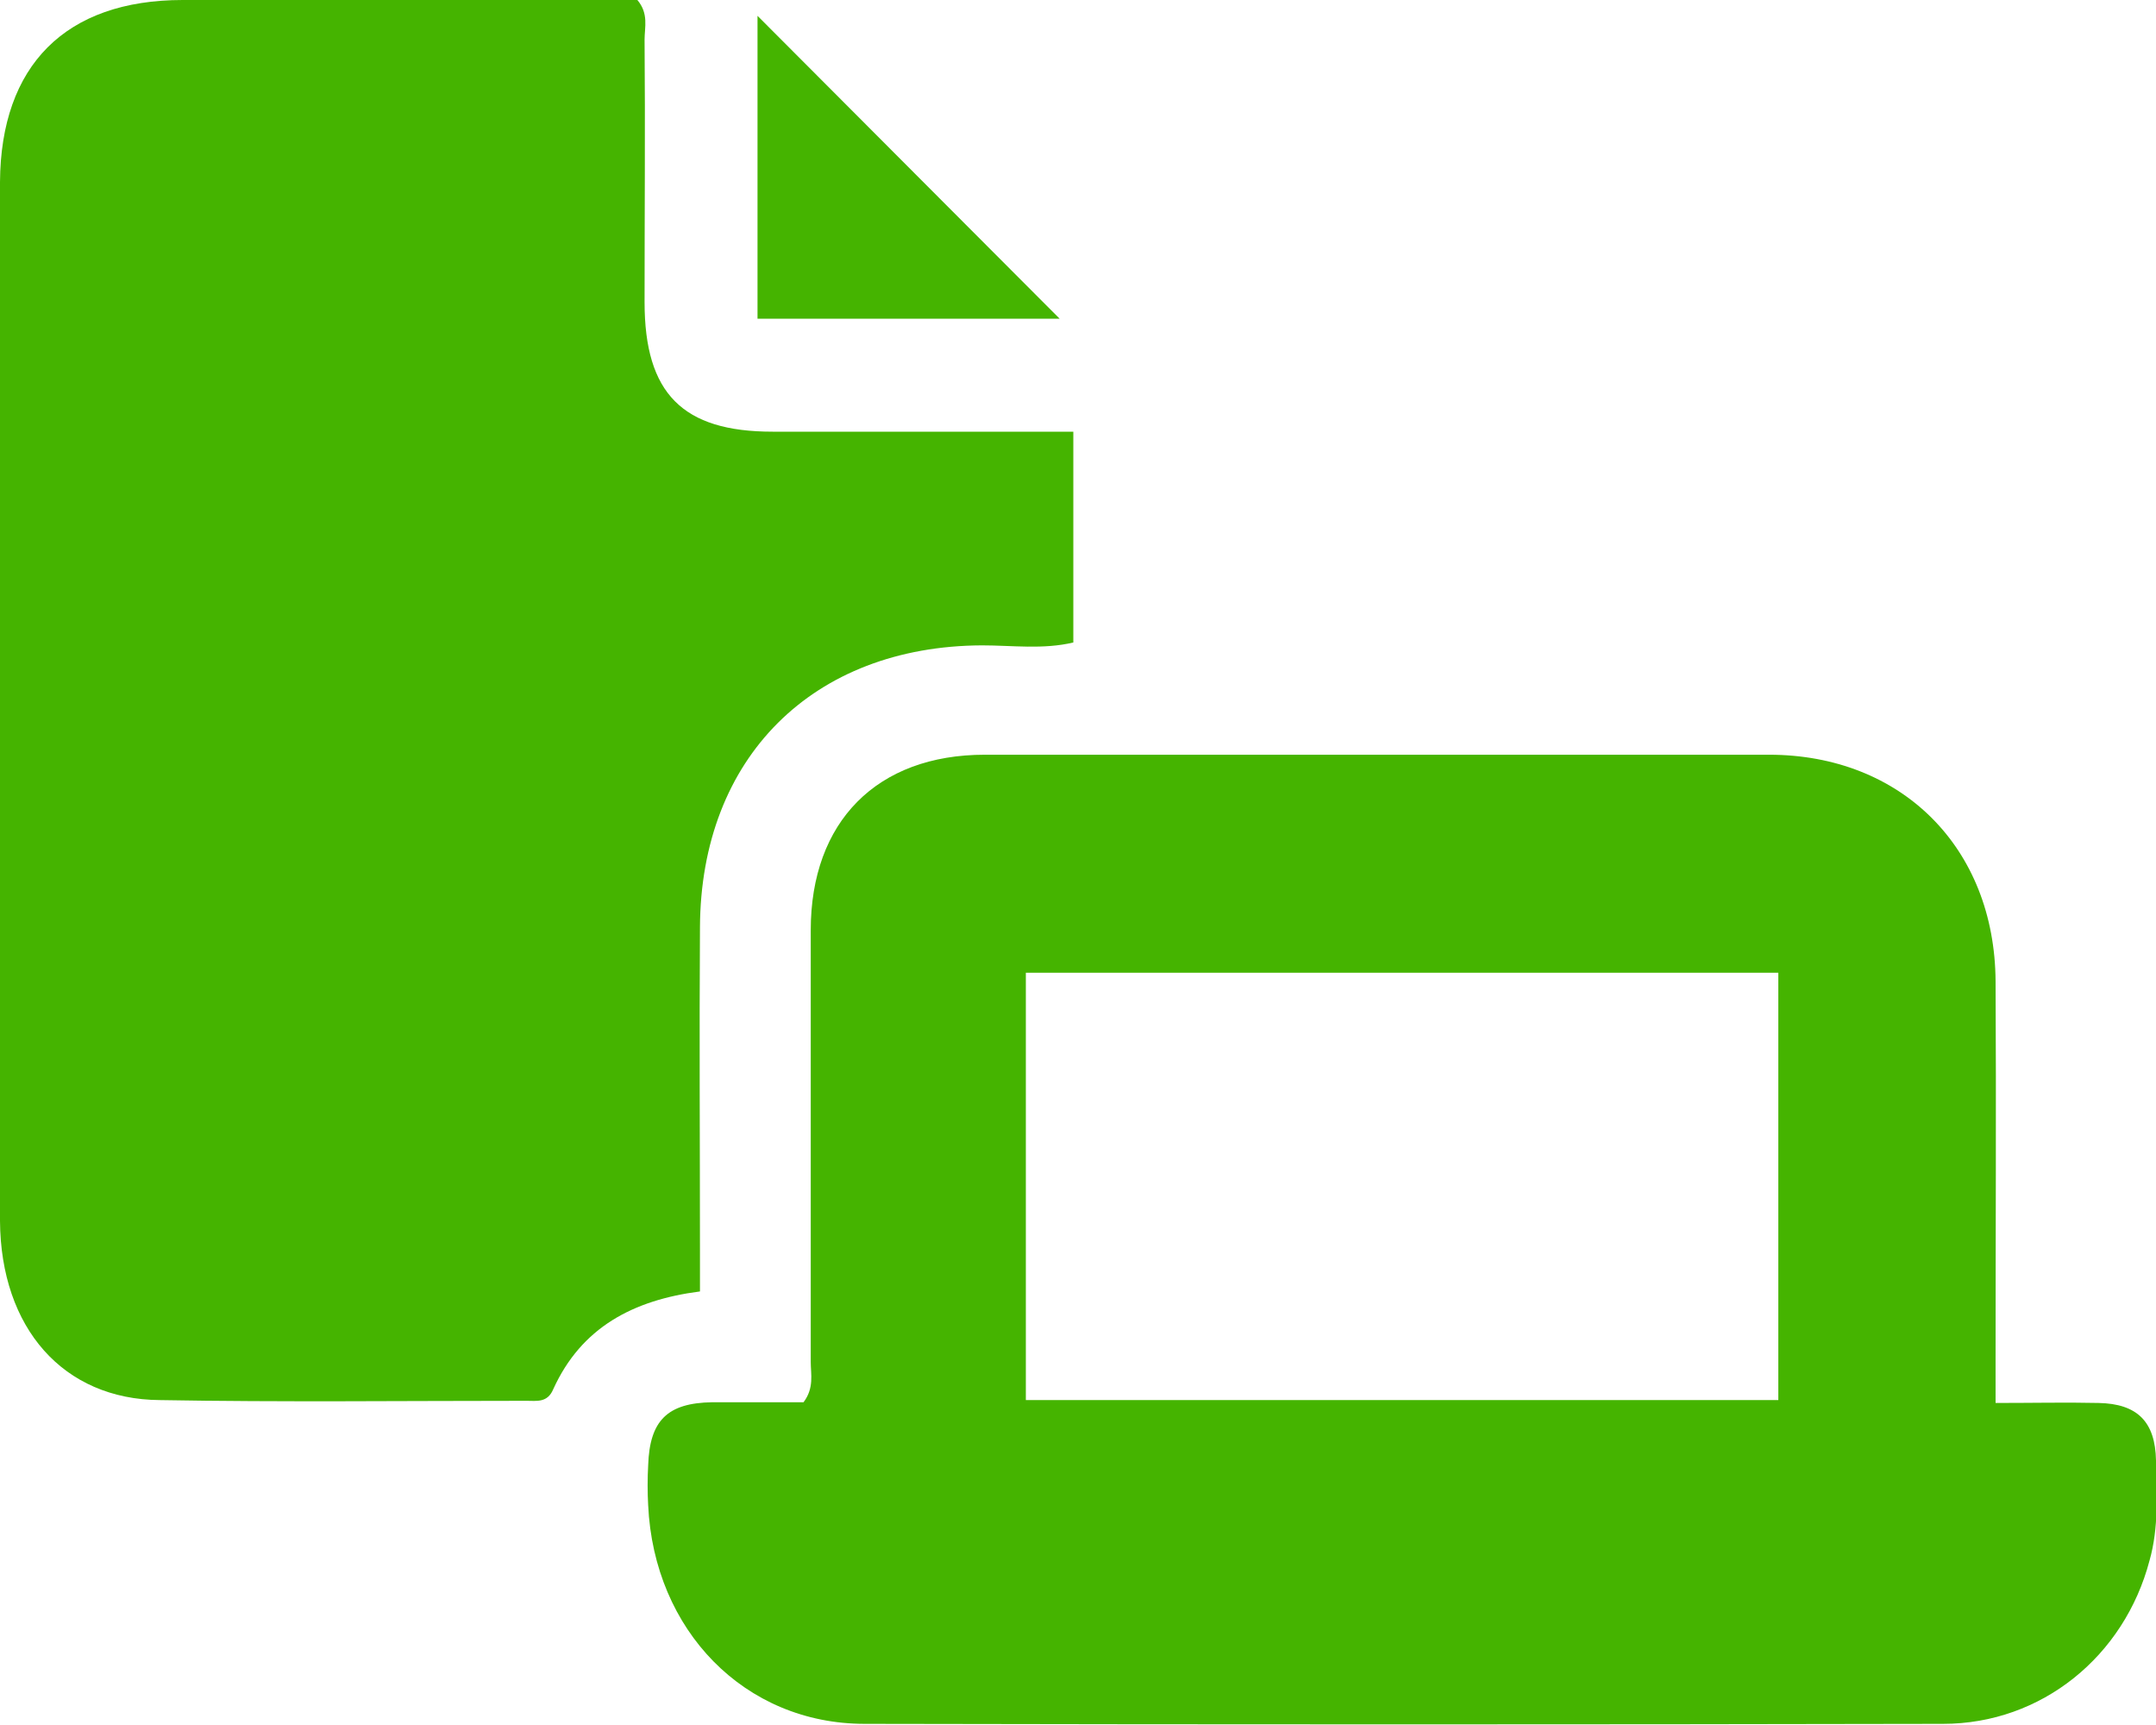 <?xml version="1.0" encoding="utf-8"?>
<!-- Generator: Adobe Illustrator 24.3.0, SVG Export Plug-In . SVG Version: 6.00 Build 0)  -->
<svg version="1.1" id="Layer_1" xmlns="http://www.w3.org/2000/svg" xmlns:xlink="http://www.w3.org/1999/xlink" x="0px" y="0px"
	 viewBox="0 0 299.7 239.8" style="enable-background:new 0 0 299.7 239.8;" xml:space="preserve">
<style type="text/css">
	.st0{fill:#45B400;}
</style>
<path class="st0" d="M97.3,179.5c-9.3,1.2-16.5,5-20.4,13.6c-0.8,1.9-2.3,1.6-3.7,1.6c-17,0-34,0.2-51-0.1
	C8.8,194.5,0.1,184.6,0,169.7c0-30.8,0-61.6,0-92.4c0-17.3,0-34.7,0-52C0.1,9.1,9.1,0,25.4,0h63.2c1.6,1.9,1,3.8,1,5.5
	c0.1,12.2,0,24.3,0,36.5c0,12.7,5.3,18,17.8,18h41.8v29.3c-4.2,1-8.5,0.4-12.7,0.4c-23.5,0.1-39.1,15.6-39.2,39.2c-0.1,15,0,30,0,45
	L97.3,179.5z"/>
<path class="st0" d="M277.4,195c5.3,0,9.8-0.1,14.3,0c5.4,0.1,7.9,2.6,8,8c0.1,4.6,0.4,9.3-0.9,13.9c-3.5,13.3-15,22.7-28.7,22.7
	c-50,0.1-100,0.1-149.9,0c-16.7,0-29.3-13-30.1-30.4c-0.1-1.8-0.1-3.7,0-5.5c0.2-6.3,2.7-8.7,8.9-8.8c4.3,0,8.6,0,12.7,0
	c1.5-2,1-3.9,1-5.6c0-20,0-40,0-60c0-15.1,9.2-24.4,24.2-24.4c36.3,0,72.6,0,109,0c18.4,0,31.4,12.9,31.5,31.5c0.1,17.5,0,35,0,52.5
	L277.4,195z M142.6,194.6h104.6v-59.4H142.6L142.6,194.6z"/>
<path class="st0" d="M105.3,2.2l42,42.1h-42V2.2z"/>
</svg>
